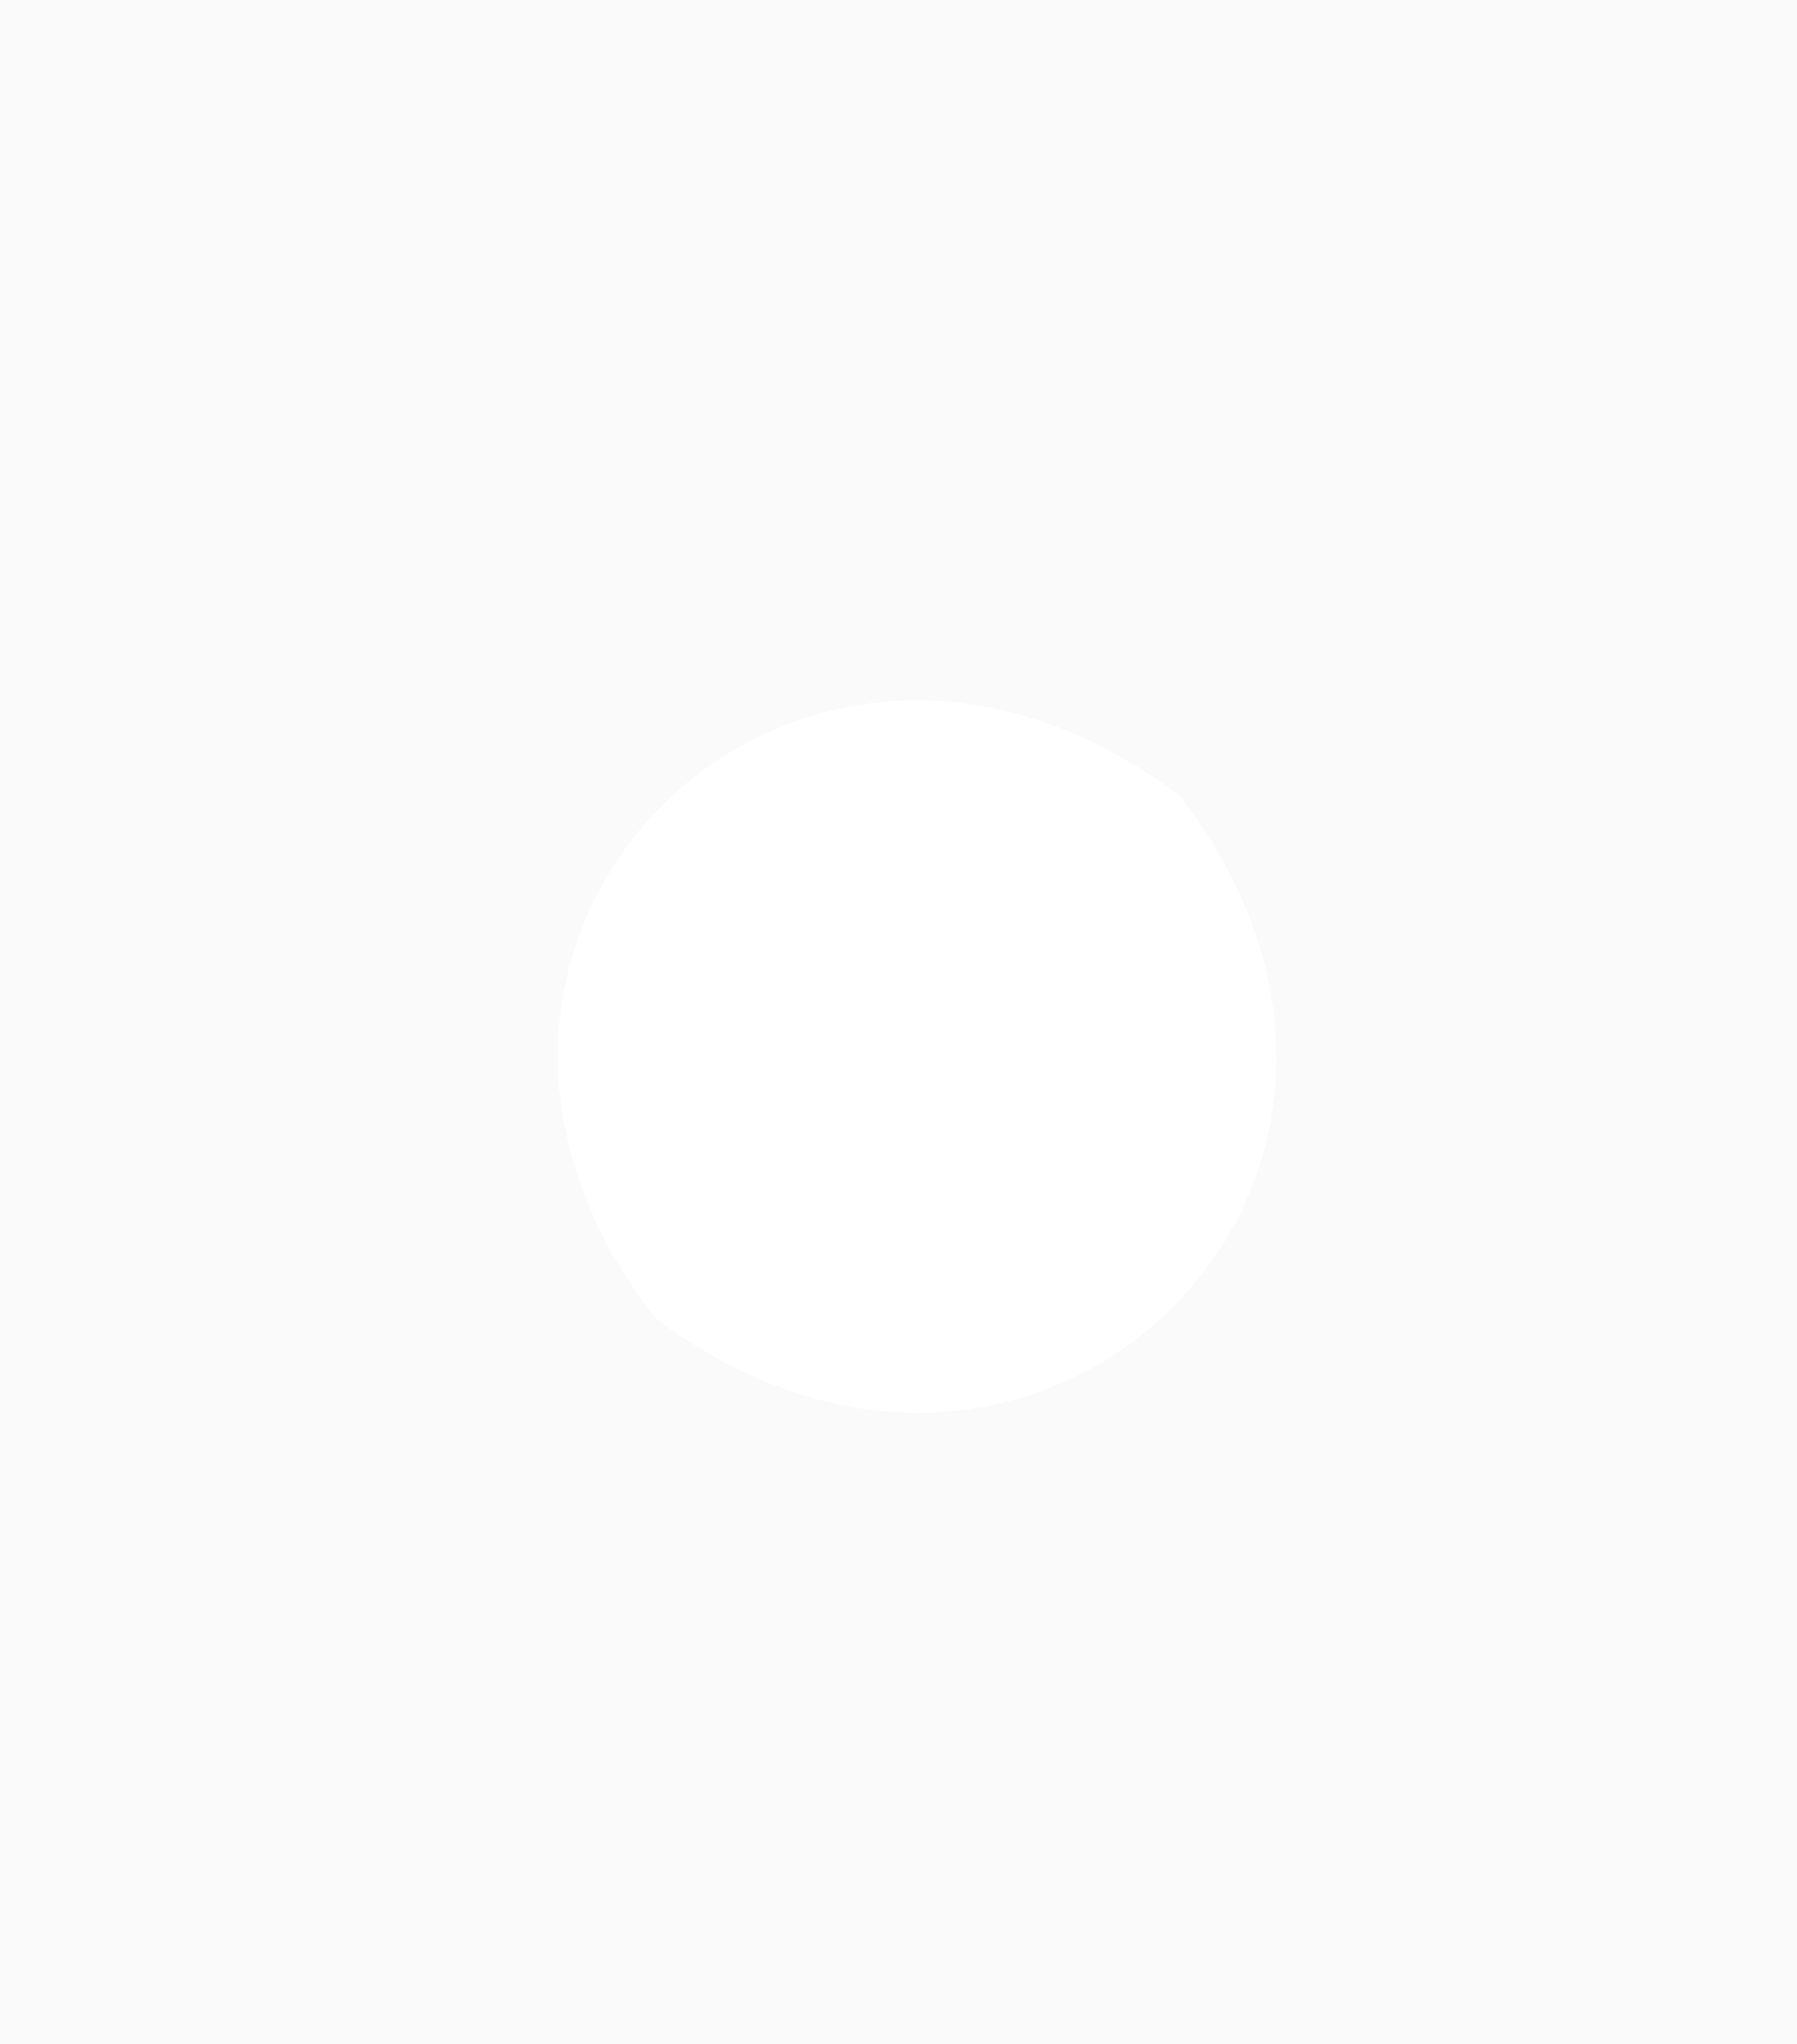 <?xml version="1.0" encoding="utf-8"?>
<!-- Generator: Adobe Illustrator 23.0.6, SVG Export Plug-In . SVG Version: 6.00 Build 0)  -->
<svg version="1.1" id="Calque_1" xmlns="http://www.w3.org/2000/svg" xmlns:xlink="http://www.w3.org/1999/xlink" x="0px" y="0px"
	 viewBox="0 0 51 58" style="enable-background:new 0 0 51 58;" xml:space="preserve">
<style type="text/css">
	.st0{clip-path:url(#SVGID_2_);}
	.st1{clip-path:url(#SVGID_4_);fill:#FAFAFA;}
</style>
<g>
	<defs>
		<path id="SVGID_1_" d="M18.6,37.4c10.9,8.2,23.2-4,14.9-14.8C22.6,14.3,10.2,26.6,18.6,37.4z M-0.5-0.3h51.9v58.7H-0.5V-0.3z"/>
	</defs>
	<clipPath id="SVGID_2_">
		<use xlink:href="#SVGID_1_"  style="overflow:visible;"/>
	</clipPath>
	<g class="st0">
		<defs>
			<rect id="SVGID_3_" x="-340.5" y="-2036.2" width="1466.1" height="5144.2"/>
		</defs>
		<clipPath id="SVGID_4_">
			<use xlink:href="#SVGID_3_"  style="overflow:visible;"/>
		</clipPath>
		<rect x="-5.6" y="-5.4" class="st1" width="62.1" height="68.8"/>
	</g>
</g>
</svg>
